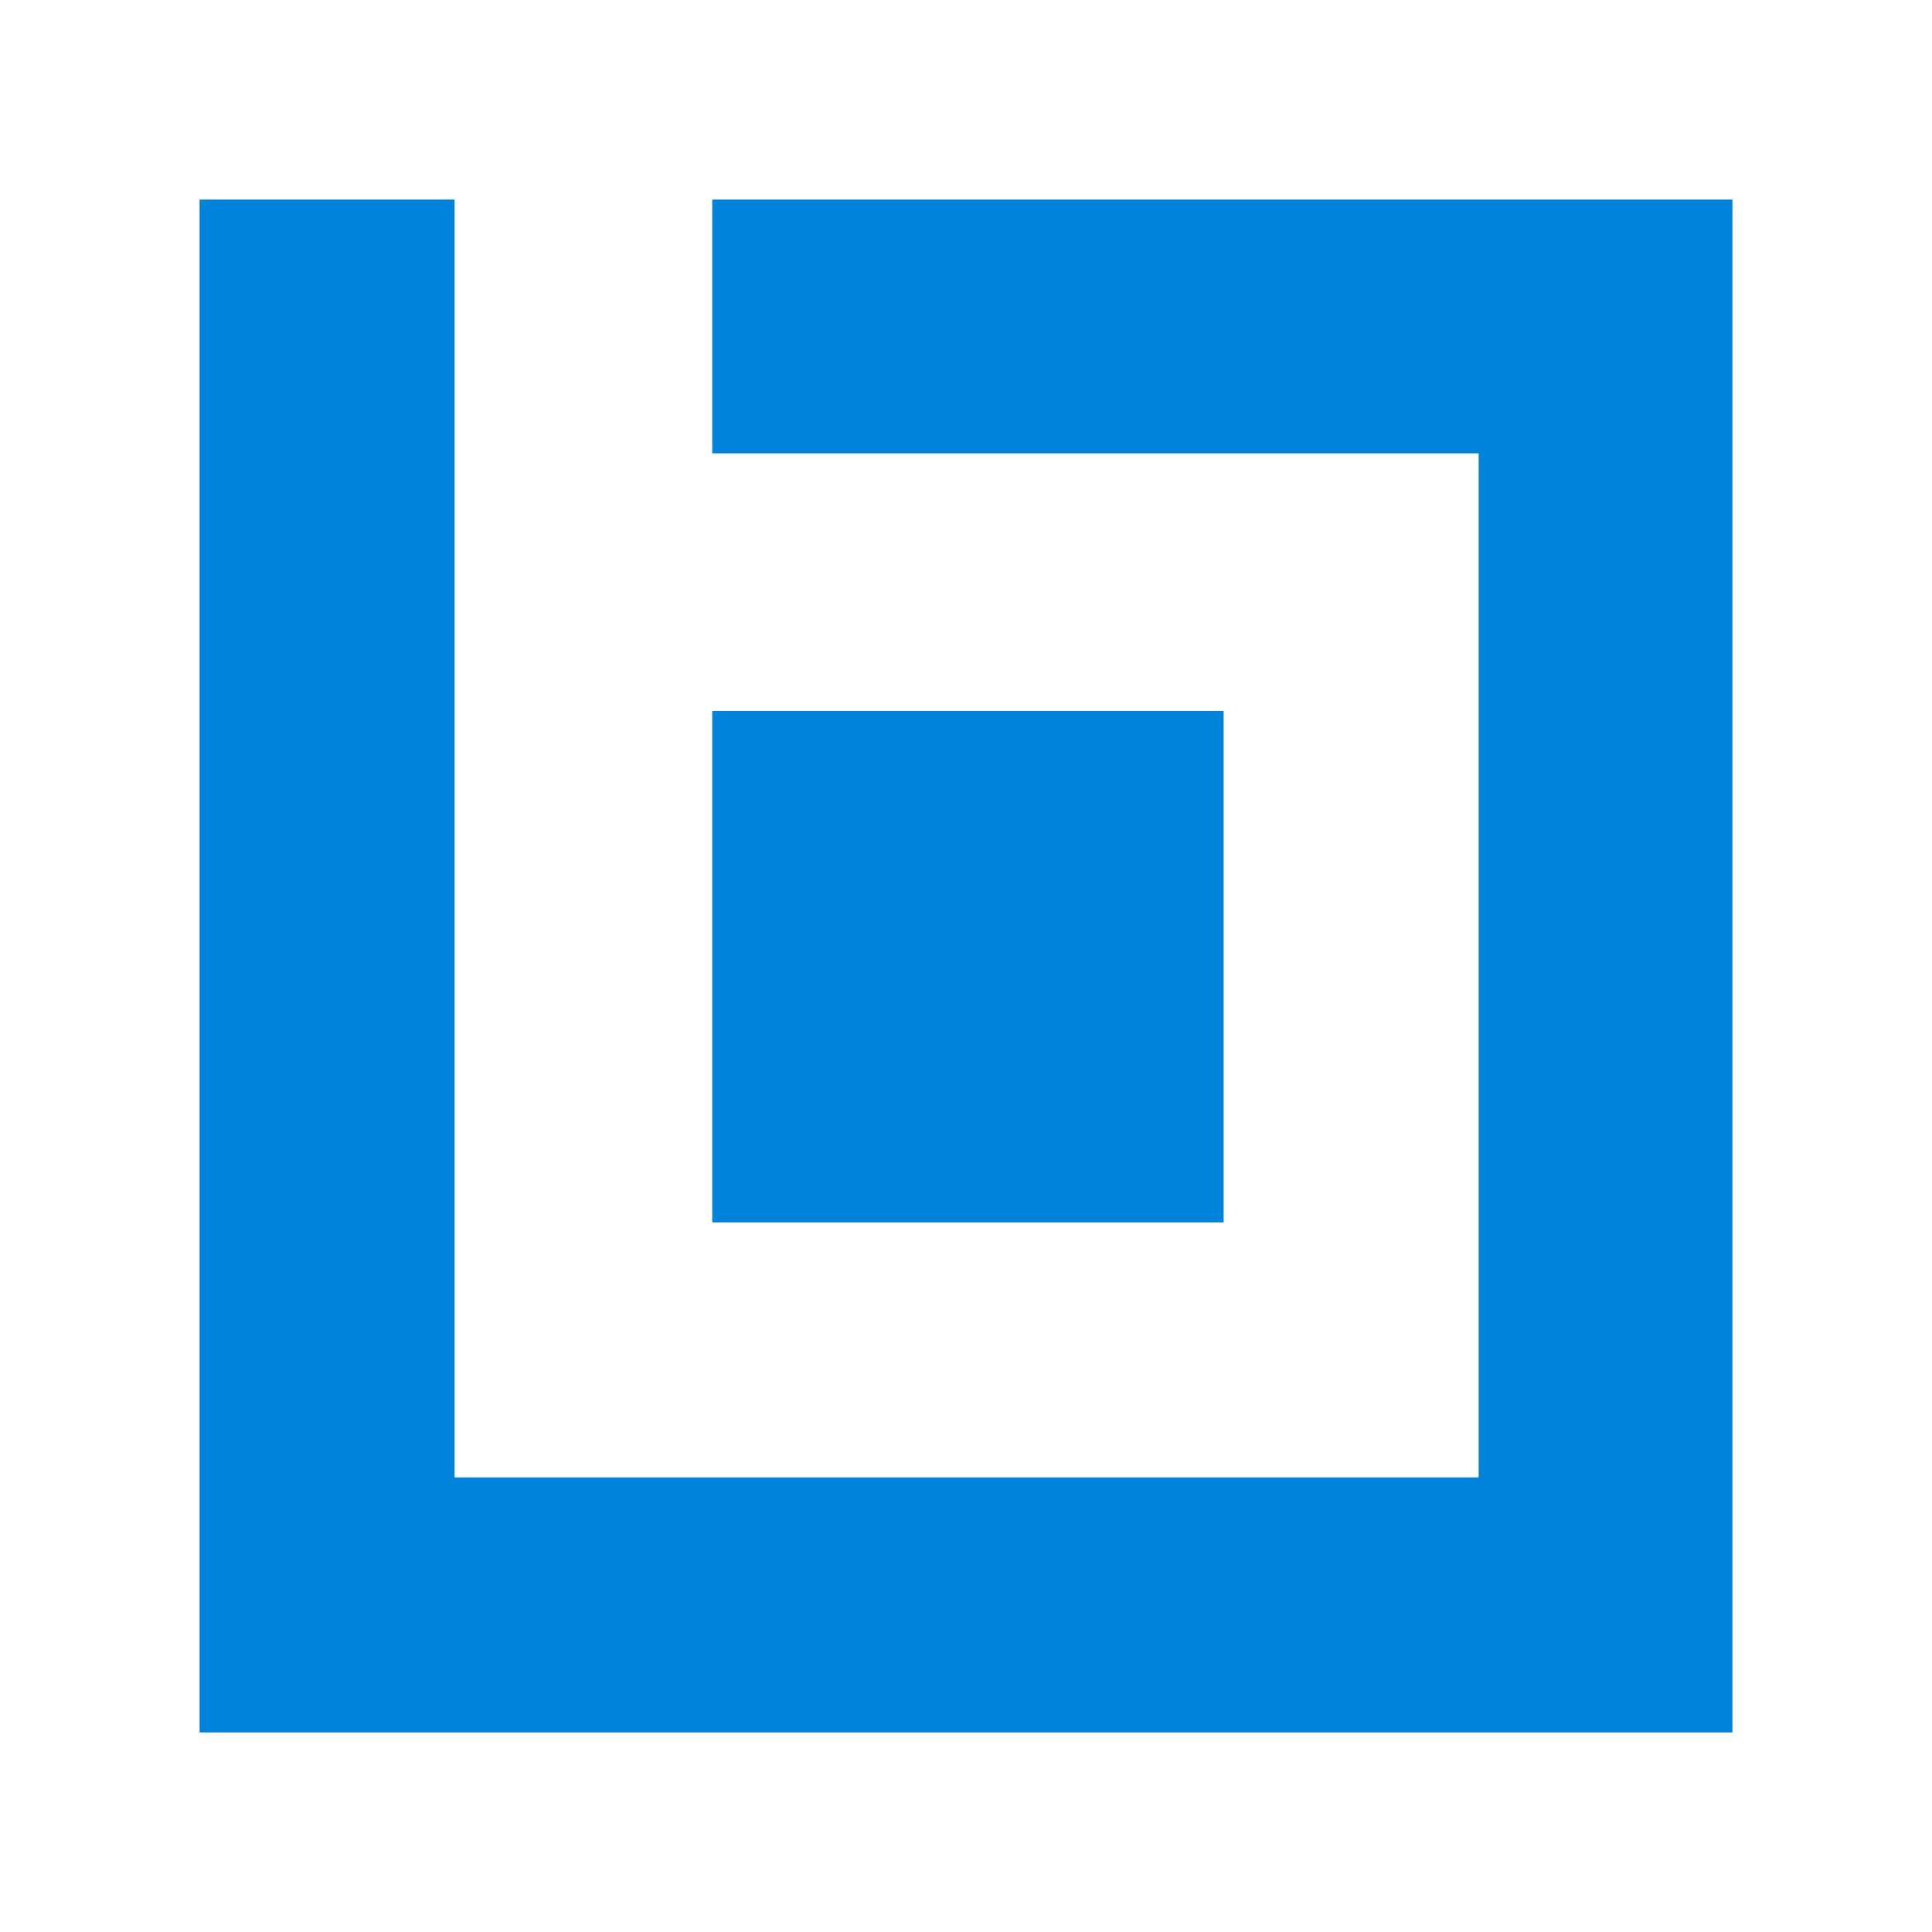 <?xml version="1.0" encoding="UTF-8"?>
<svg xmlns="http://www.w3.org/2000/svg" xmlns:xlink="http://www.w3.org/1999/xlink" version="1.1" id="Capa_1" x="0px" y="0px" viewBox="0 0 200 200" xml:space="preserve">
<g>
	<path fill="#0083DB" d="M73.73,126.54V73.6h52.94v52.94H73.73z M73.73,20.66v26.27h79.34v106.01H47.06V20.66h-26.4v158.68h158.68   V20.66H73.73z"></path>
</g>
</svg>
